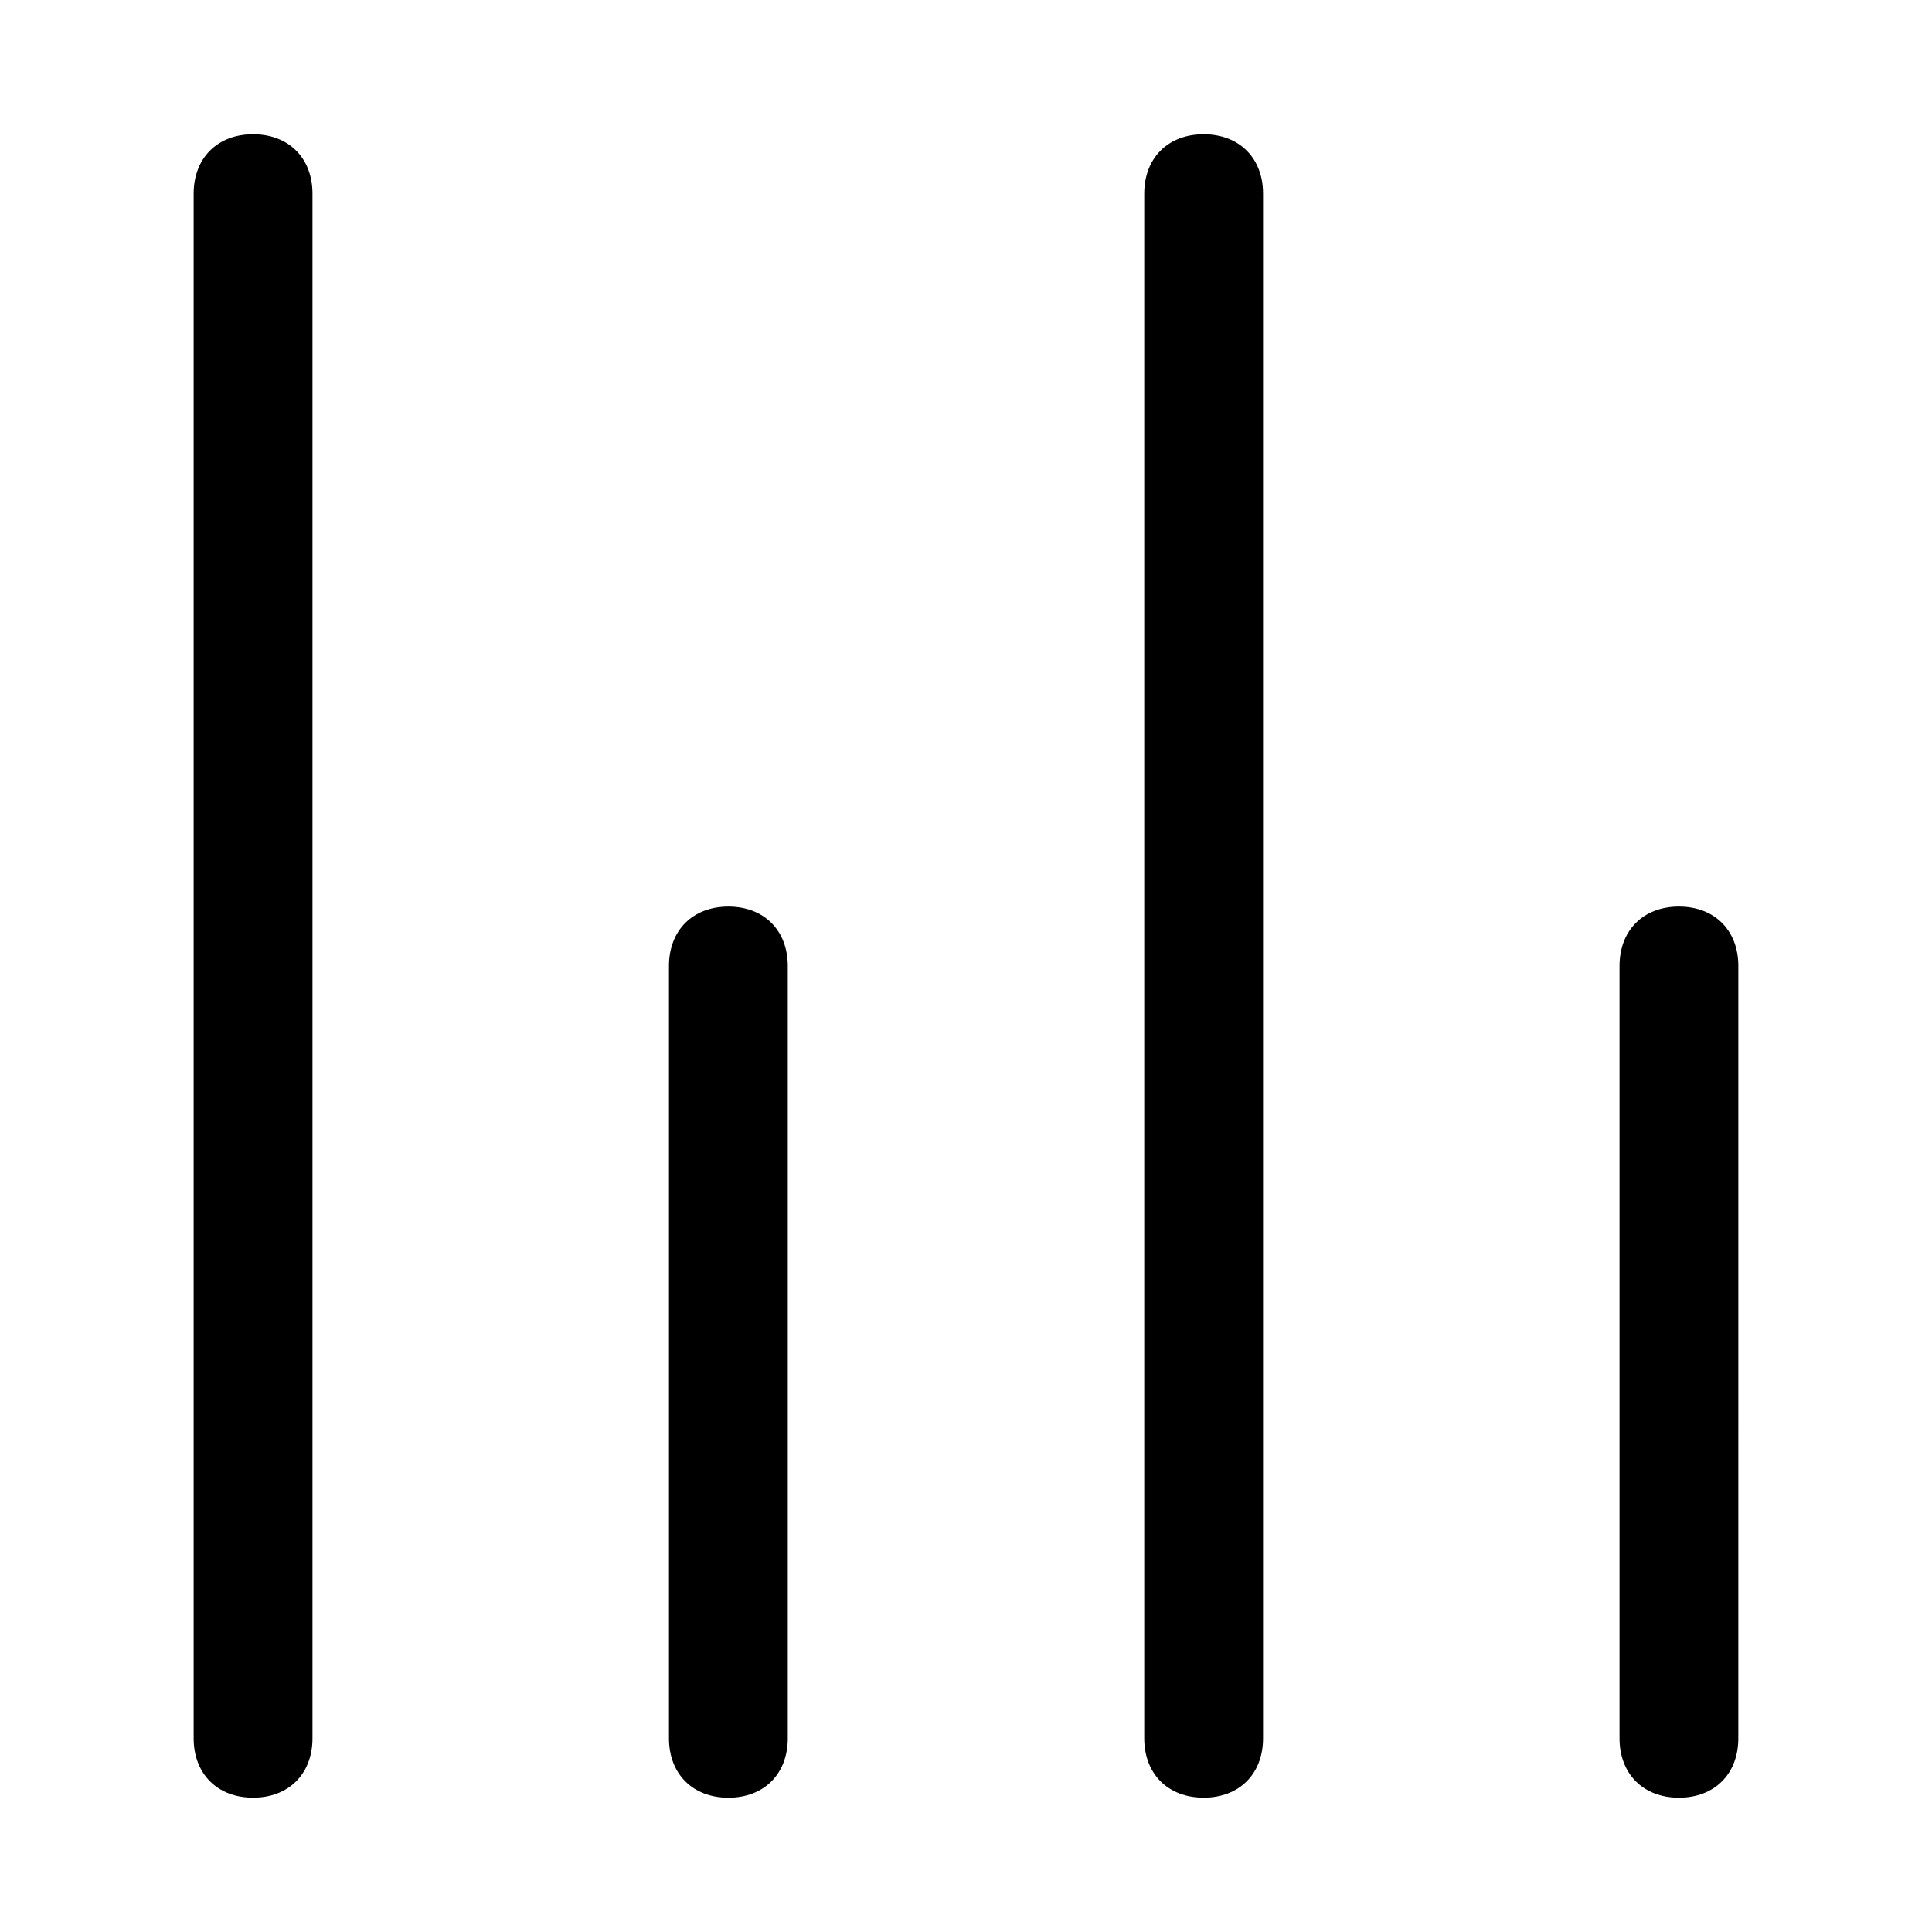 <?xml version="1.0" encoding="UTF-8"?>
<!-- Uploaded to: ICON Repo, www.iconrepo.com, Generator: ICON Repo Mixer Tools -->
<svg fill="#000000" width="800px" height="800px" version="1.1" viewBox="144 144 512 512" xmlns="http://www.w3.org/2000/svg">
 <g>
  <path d="m226.81 604.67v-409.35c0-9.445-6.297-15.742-15.742-15.742-9.445 0-15.746 6.297-15.746 15.742v409.34c0 9.445 6.297 15.742 15.742 15.742 9.449 0.004 15.746-6.293 15.746-15.738z"/>
  <path d="m588.93 620.41c9.445 0 15.742-6.297 15.742-15.742l0.004-204.67c0-9.445-6.297-15.742-15.742-15.742-9.445 0-15.742 6.297-15.742 15.742v204.67c-0.004 9.445 6.293 15.742 15.738 15.742z"/>
  <path d="m352.77 604.67v-204.67c0-9.445-6.297-15.742-15.742-15.742-9.445 0-15.742 6.297-15.742 15.742v204.67c0 9.445 6.297 15.742 15.742 15.742 9.445 0 15.742-6.297 15.742-15.742z"/>
  <path d="m478.72 604.67v-409.35c0-9.445-6.297-15.742-15.742-15.742-9.445 0-15.742 6.297-15.742 15.742v409.34c0 9.445 6.297 15.742 15.742 15.742 9.445 0.004 15.742-6.293 15.742-15.738z"/>
 </g>
</svg>